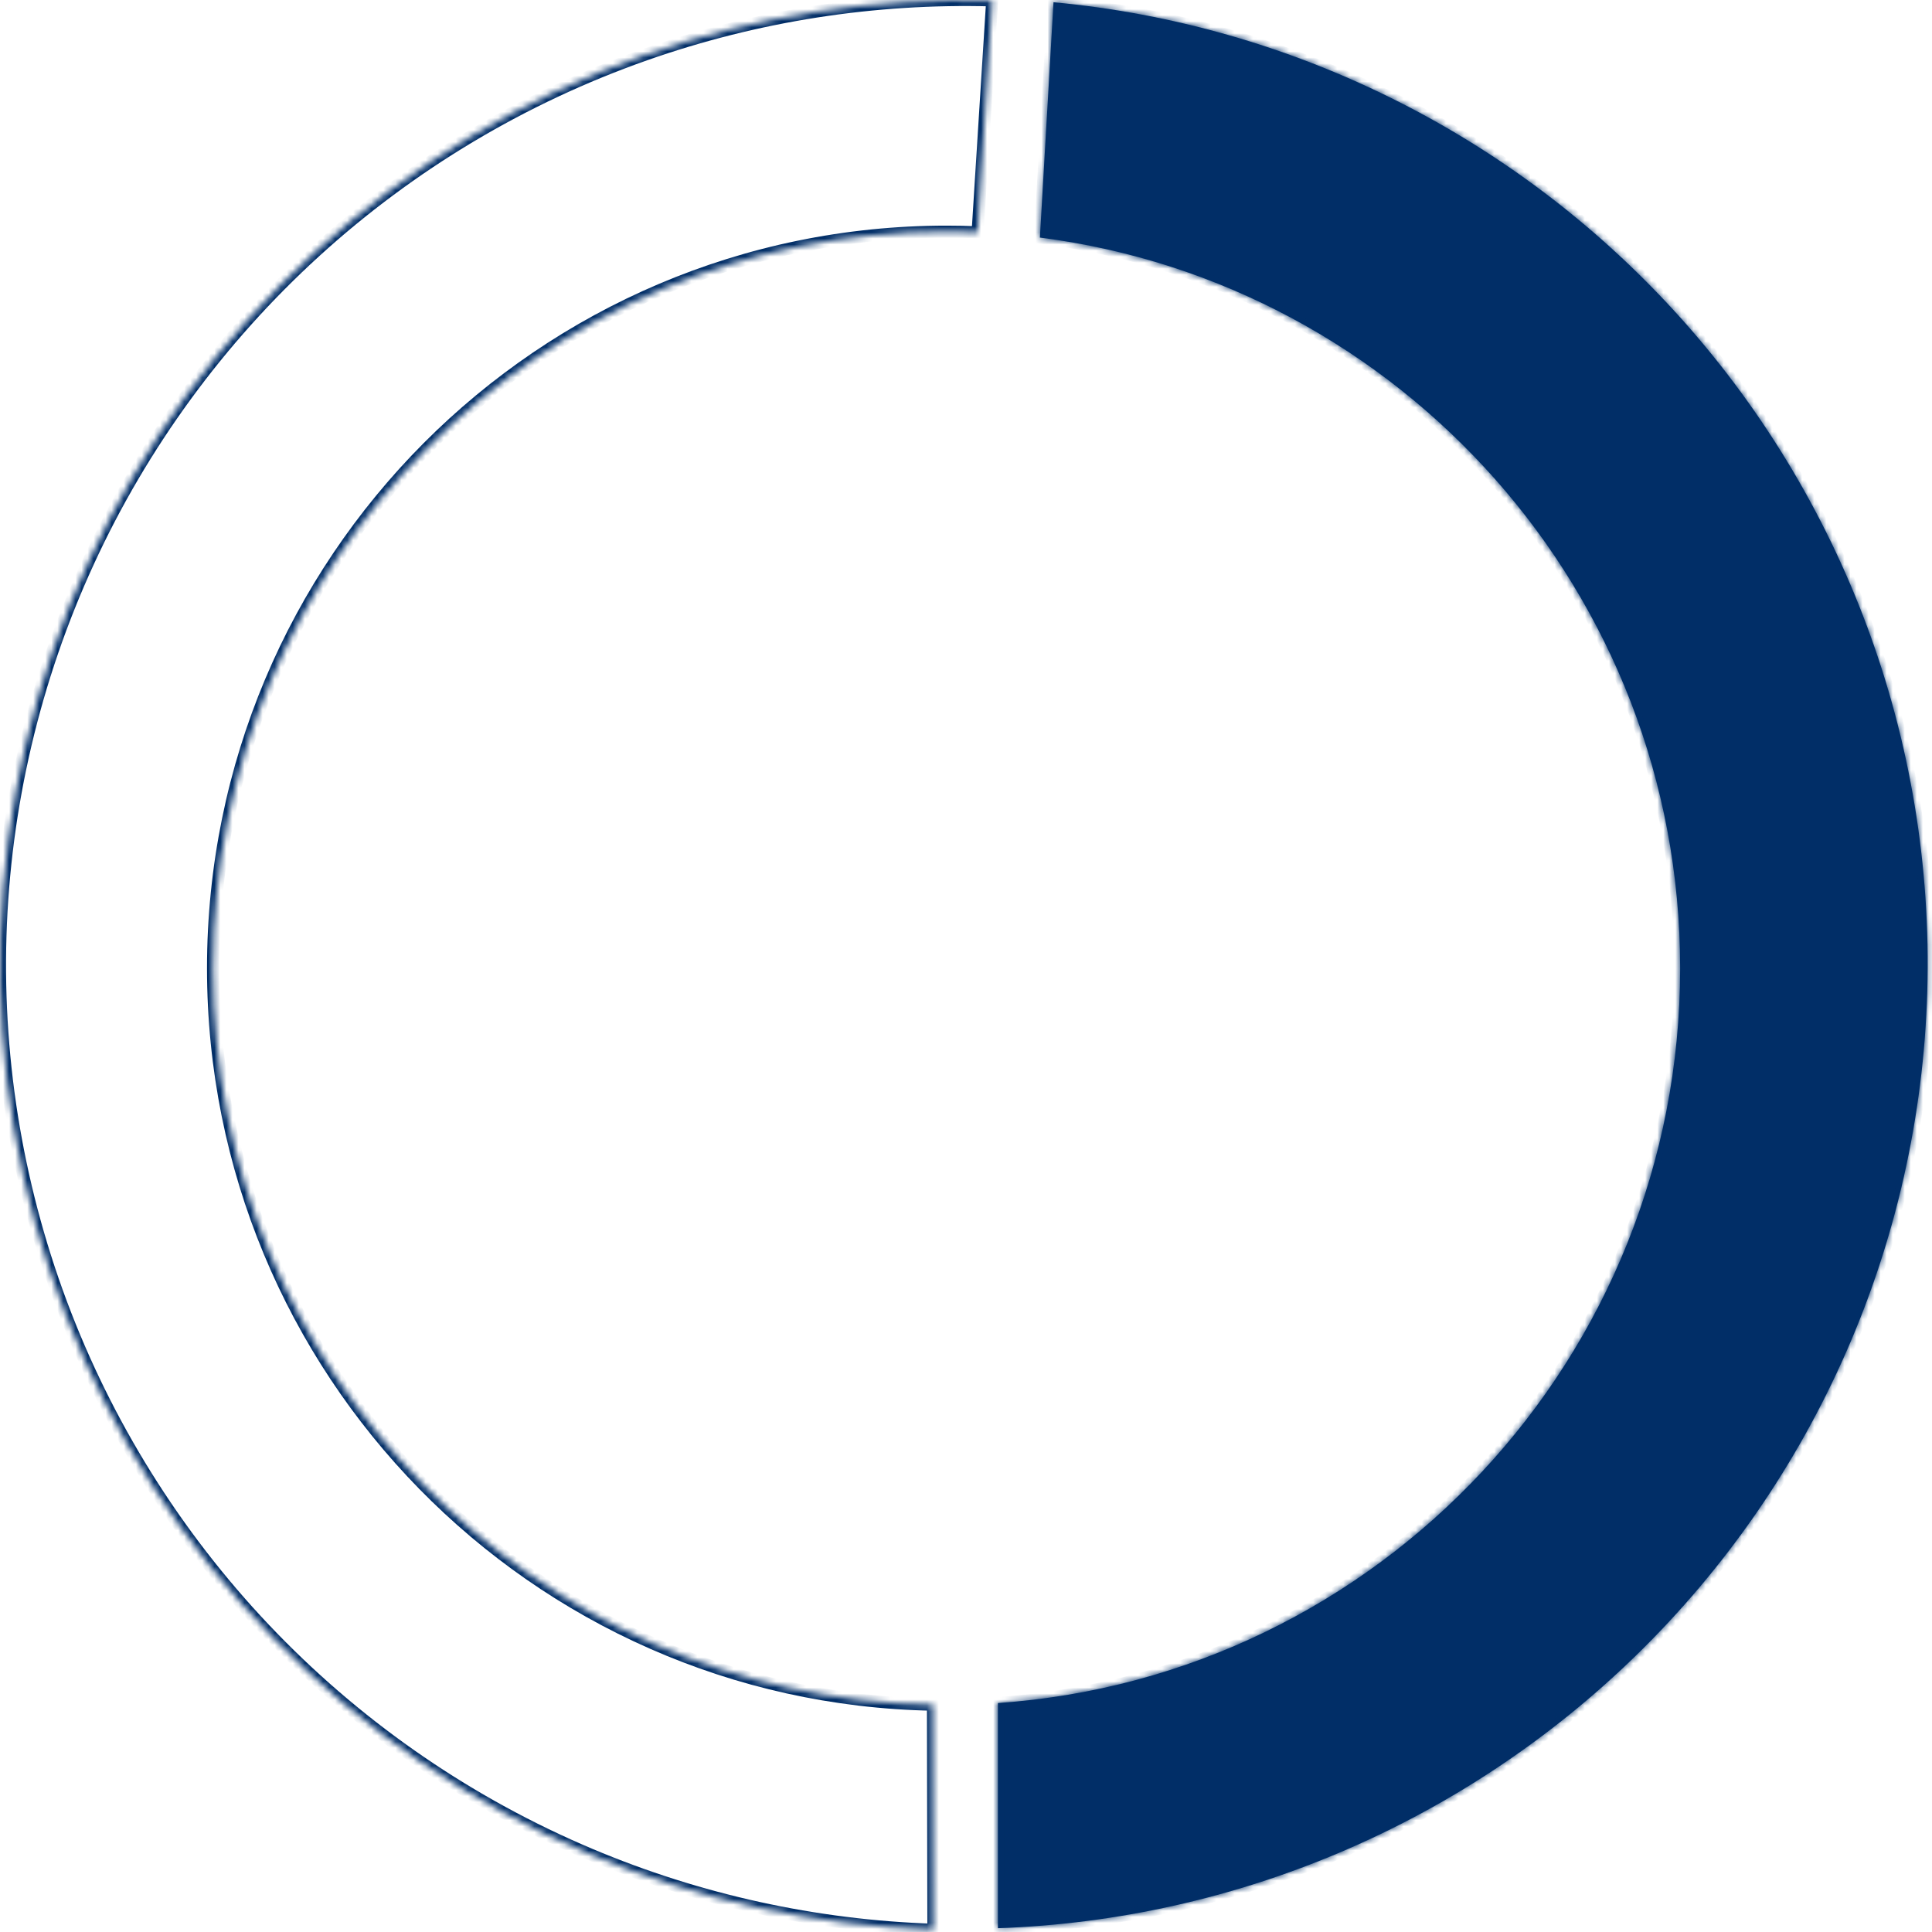 <svg width="320" height="320" viewBox="0 0 320 320" fill="none" xmlns="http://www.w3.org/2000/svg">
<mask id="path-1-inside-1_618_465" fill="white">
<path fill-rule="evenodd" clip-rule="evenodd" d="M161.926 38.479L164.34 0.063C144.804 -0.485 125.316 2.554 106.849 9.045C86.634 16.15 68.053 27.247 52.212 41.676C36.371 56.104 23.592 73.571 14.636 93.036C5.679 112.502 0.727 133.569 0.074 154.987C-0.579 176.404 3.081 197.735 10.836 217.71C18.59 237.684 30.281 255.897 45.214 271.263C60.147 286.63 78.017 298.838 97.762 307.161C115.8 314.765 135.067 318.985 154.6 319.628L154.531 282.352C88.47 281.144 35.287 226.994 35.287 160.372C35.287 92.993 89.684 38.372 156.787 38.372C158.508 38.372 160.221 38.408 161.926 38.479Z"/>
</mask>
<path d="M164.34 0.063L164.368 -0.937L165.403 -0.908L165.338 0.126L164.34 0.063ZM161.926 38.479L162.924 38.542L162.862 39.519L161.884 39.478L161.926 38.479ZM106.849 9.045L107.18 9.988L106.849 9.045ZM52.212 41.676L51.539 40.936H51.539L52.212 41.676ZM14.636 93.036L13.727 92.618L14.636 93.036ZM0.074 154.987L1.074 155.017L0.074 154.987ZM10.836 217.71L11.768 217.348L10.836 217.71ZM45.214 271.263L44.497 271.96L45.214 271.263ZM97.762 307.161L98.15 306.24L97.762 307.161ZM154.6 319.628L155.6 319.626L155.602 320.661L154.567 320.627L154.6 319.628ZM154.531 282.352L154.55 281.352L155.53 281.37L155.531 282.35L154.531 282.352ZM165.338 0.126L162.924 38.542L160.927 38.416L163.342 0L165.338 0.126ZM106.517 8.101C125.1 1.569 144.71 -1.488 164.368 -0.937L164.312 1.062C144.898 0.518 125.532 3.538 107.18 9.988L106.517 8.101ZM51.539 40.936C67.479 26.417 86.176 15.251 106.517 8.101L107.18 9.988C87.092 17.049 68.628 28.076 52.886 42.415L51.539 40.936ZM13.727 92.618C22.74 73.031 35.599 55.455 51.539 40.936L52.886 42.415C37.144 56.754 24.445 74.11 15.544 93.454L13.727 92.618ZM-0.925 154.956C-0.268 133.405 4.714 112.206 13.727 92.618L15.544 93.454C6.643 112.798 1.722 133.734 1.074 155.017L-0.925 154.956ZM9.903 218.071C2.1 197.971 -1.582 176.508 -0.925 154.956L1.074 155.017C0.425 176.301 4.062 197.498 11.768 217.348L9.903 218.071ZM44.497 271.96C29.471 256.497 17.706 238.171 9.903 218.071L11.768 217.348C19.474 237.198 31.092 255.296 45.931 270.567L44.497 271.96ZM97.374 308.083C77.505 299.708 59.523 287.423 44.497 271.96L45.931 270.567C60.771 285.837 78.529 297.969 98.15 306.24L97.374 308.083ZM154.567 320.627C134.911 319.981 115.524 315.734 97.374 308.083L98.15 306.24C116.076 313.796 135.222 317.99 154.633 318.629L154.567 320.627ZM155.531 282.35L155.6 319.626L153.6 319.63L153.531 282.353L155.531 282.35ZM36.287 160.372C36.287 226.452 89.036 280.154 154.55 281.352L154.513 283.351C87.903 282.134 34.287 227.537 34.287 160.372H36.287ZM156.787 39.372C90.24 39.372 36.287 93.542 36.287 160.372H34.287C34.287 92.445 89.128 37.372 156.787 37.372V39.372ZM161.884 39.478C160.194 39.408 158.494 39.372 156.787 39.372V37.372C158.522 37.372 160.249 37.408 161.967 37.48L161.884 39.478Z" fill="#012E67" mask="url(#path-1-inside-1_618_465)"/>
<mask id="path-3-inside-2_618_465" fill="white">
<path fill-rule="evenodd" clip-rule="evenodd" d="M165.286 319.372C204.794 317.998 242.466 301.959 270.915 274.26C300.691 245.269 318.019 205.788 319.219 164.2C320.419 122.612 305.397 82.193 277.342 51.526C250.538 22.226 213.854 4.032 174.491 0.372L172.239 39.35C232.045 46.972 278.286 98.25 278.286 160.372C278.286 224.882 228.423 277.697 165.286 282.078V319.372Z"/>
</mask>
<path fill-rule="evenodd" clip-rule="evenodd" d="M165.286 319.372C204.794 317.998 242.466 301.959 270.915 274.26C300.691 245.269 318.019 205.788 319.219 164.2C320.419 122.612 305.397 82.193 277.342 51.526C250.538 22.226 213.854 4.032 174.491 0.372L172.239 39.35C232.045 46.972 278.286 98.25 278.286 160.372C278.286 224.882 228.423 277.697 165.286 282.078V319.372Z" fill="#012E67"/>
<path d="M270.915 274.26L270.218 273.544L270.915 274.26ZM165.286 319.372L165.321 320.371L164.286 320.407V319.372H165.286ZM319.219 164.2L318.219 164.171L319.219 164.2ZM277.342 51.526L276.604 52.201L277.342 51.526ZM174.491 0.372L173.492 0.314L173.552 -0.72L174.583 -0.624L174.491 0.372ZM172.239 39.35L172.113 40.342L171.187 40.224L171.241 39.292L172.239 39.35ZM165.286 282.078H164.286V281.145L165.217 281.081L165.286 282.078ZM271.613 274.977C242.985 302.849 205.077 318.988 165.321 320.371L165.251 318.373C204.511 317.007 241.947 301.069 270.218 273.544L271.613 274.977ZM320.219 164.229C319.011 206.076 301.575 245.804 271.613 274.977L270.218 273.544C299.807 244.734 317.027 205.5 318.219 164.171L320.219 164.229ZM278.08 50.851C306.31 81.71 321.426 122.382 320.219 164.229L318.219 164.171C319.412 122.843 304.483 82.676 276.604 52.201L278.08 50.851ZM174.583 -0.624C214.194 3.06 251.108 21.367 278.08 50.851L276.604 52.201C249.968 23.084 213.514 5.005 174.398 1.368L174.583 -0.624ZM171.241 39.292L173.492 0.314L175.489 0.43L173.238 39.407L171.241 39.292ZM277.286 160.372C277.286 98.757 231.422 47.901 172.113 40.342L172.366 38.358C232.668 46.044 279.286 97.743 279.286 160.372H277.286ZM165.217 281.081C227.829 276.736 277.286 224.356 277.286 160.372H279.286C279.286 225.407 229.016 278.658 165.355 283.076L165.217 281.081ZM164.286 319.372V282.078H166.286V319.372H164.286Z" fill="#012E67" mask="url(#path-3-inside-2_618_465)"/>
</svg>
